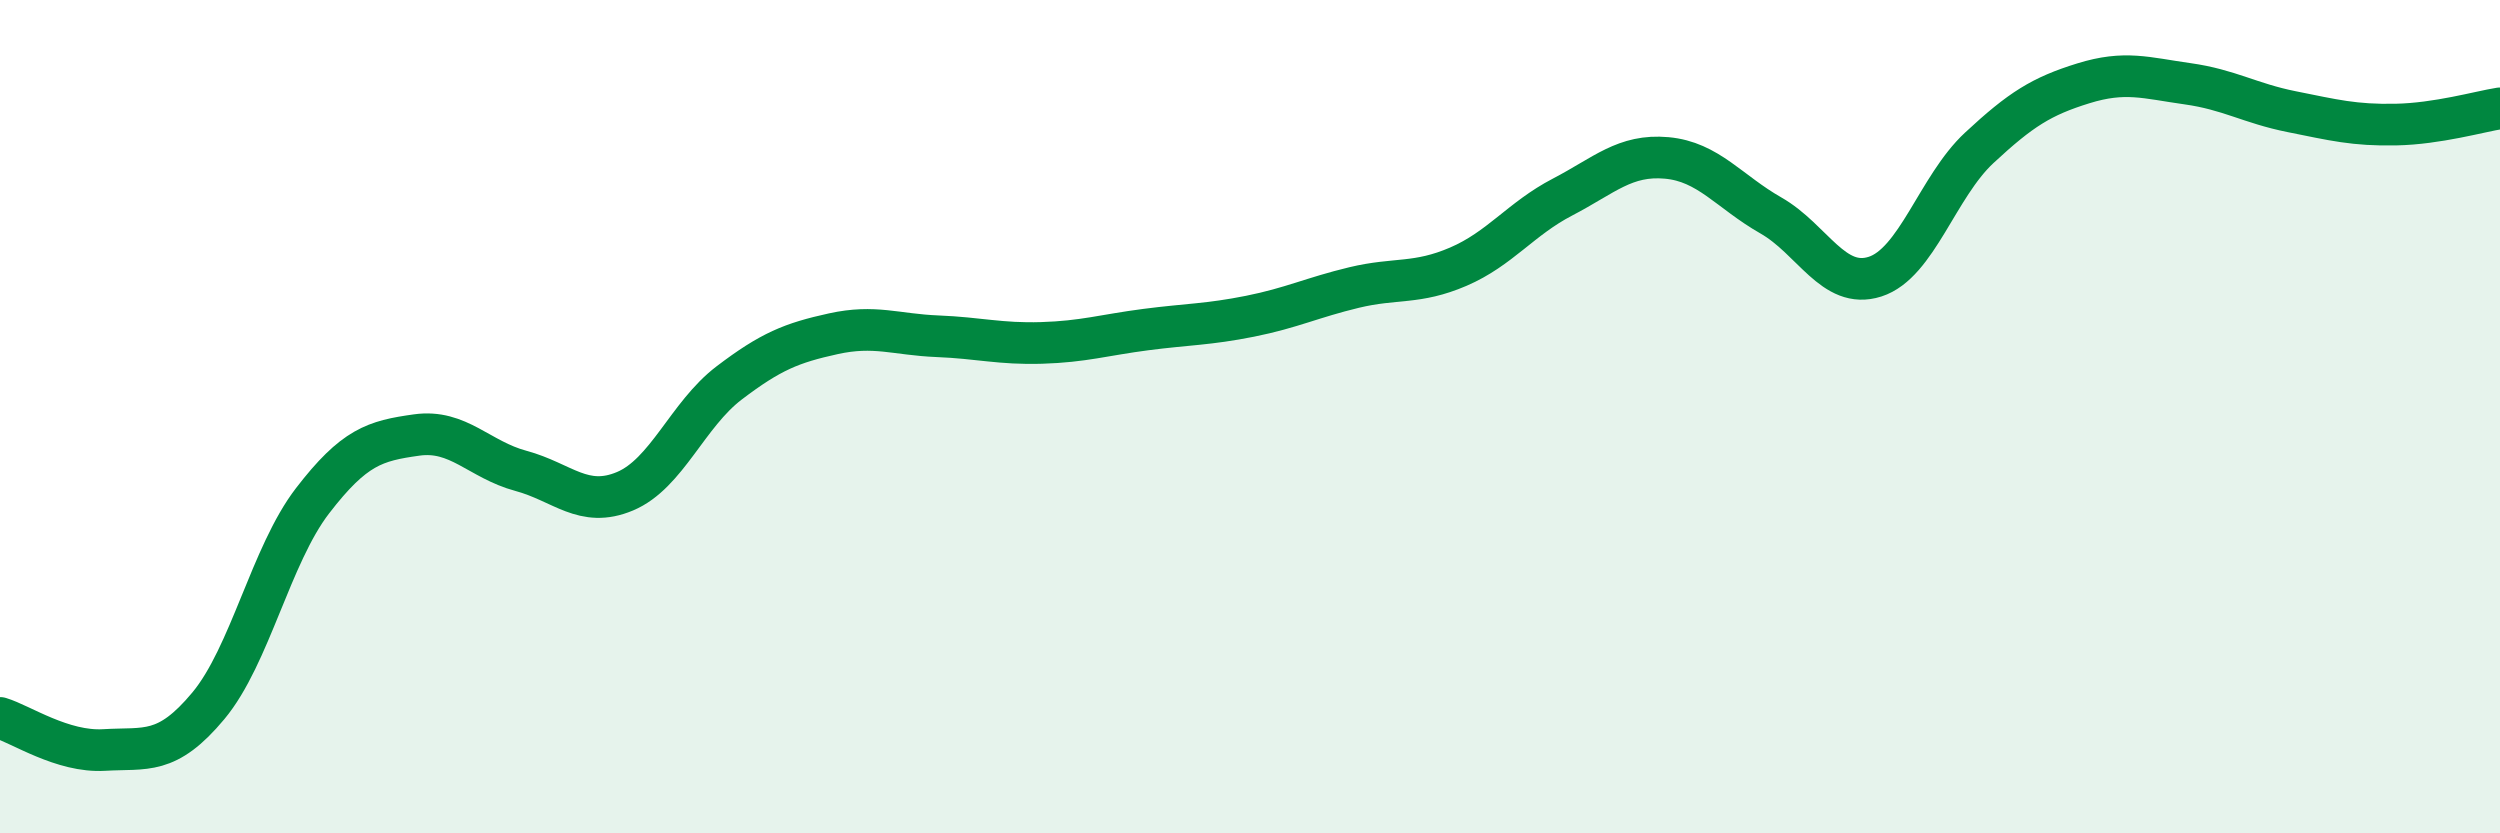 
    <svg width="60" height="20" viewBox="0 0 60 20" xmlns="http://www.w3.org/2000/svg">
      <path
        d="M 0,17.23 C 0.5,17.38 1.5,18.06 2.5,18 C 3.5,17.94 4,18.14 5,16.94 C 6,15.74 6.5,13.32 7.5,12.02 C 8.5,10.72 9,10.58 10,10.44 C 11,10.3 11.5,11.03 12.5,11.3 C 13.5,11.57 14,12.21 15,11.79 C 16,11.37 16.5,9.95 17.5,9.19 C 18.5,8.43 19,8.23 20,8.01 C 21,7.79 21.5,8.03 22.5,8.07 C 23.5,8.11 24,8.26 25,8.23 C 26,8.2 26.5,8.04 27.5,7.91 C 28.5,7.78 29,7.79 30,7.59 C 31,7.39 31.5,7.14 32.5,6.9 C 33.5,6.66 34,6.83 35,6.4 C 36,5.97 36.5,5.25 37.5,4.73 C 38.5,4.21 39,3.7 40,3.79 C 41,3.88 41.5,4.6 42.5,5.17 C 43.5,5.74 44,6.96 45,6.64 C 46,6.32 46.5,4.48 47.5,3.55 C 48.5,2.62 49,2.31 50,2 C 51,1.69 51.5,1.87 52.5,2.01 C 53.5,2.15 54,2.48 55,2.68 C 56,2.88 56.5,3.01 57.5,2.99 C 58.5,2.97 59.5,2.68 60,2.6L60 20L0 20Z"
        fill="#008740"
        opacity="0.1"
        stroke-linecap="round"
        stroke-linejoin="round"
      />
      <path
        d="M 0,17.23 C 0.5,17.38 1.5,18.06 2.5,18 C 3.5,17.94 4,18.14 5,16.94 C 6,15.74 6.5,13.32 7.5,12.02 C 8.5,10.72 9,10.58 10,10.44 C 11,10.3 11.5,11.03 12.5,11.3 C 13.5,11.57 14,12.21 15,11.79 C 16,11.37 16.5,9.95 17.5,9.19 C 18.5,8.43 19,8.23 20,8.01 C 21,7.79 21.5,8.03 22.5,8.07 C 23.5,8.11 24,8.26 25,8.23 C 26,8.2 26.5,8.04 27.5,7.91 C 28.5,7.78 29,7.79 30,7.59 C 31,7.39 31.5,7.14 32.5,6.9 C 33.5,6.66 34,6.83 35,6.4 C 36,5.97 36.5,5.25 37.5,4.73 C 38.5,4.21 39,3.7 40,3.79 C 41,3.88 41.5,4.6 42.5,5.17 C 43.5,5.74 44,6.96 45,6.64 C 46,6.32 46.5,4.48 47.5,3.55 C 48.5,2.62 49,2.31 50,2 C 51,1.69 51.5,1.87 52.5,2.01 C 53.5,2.15 54,2.48 55,2.68 C 56,2.88 56.5,3.01 57.5,2.99 C 58.5,2.97 59.5,2.68 60,2.6"
        stroke="#008740"
        stroke-width="1"
        fill="none"
        stroke-linecap="round"
        stroke-linejoin="round"
      />
    </svg>
  